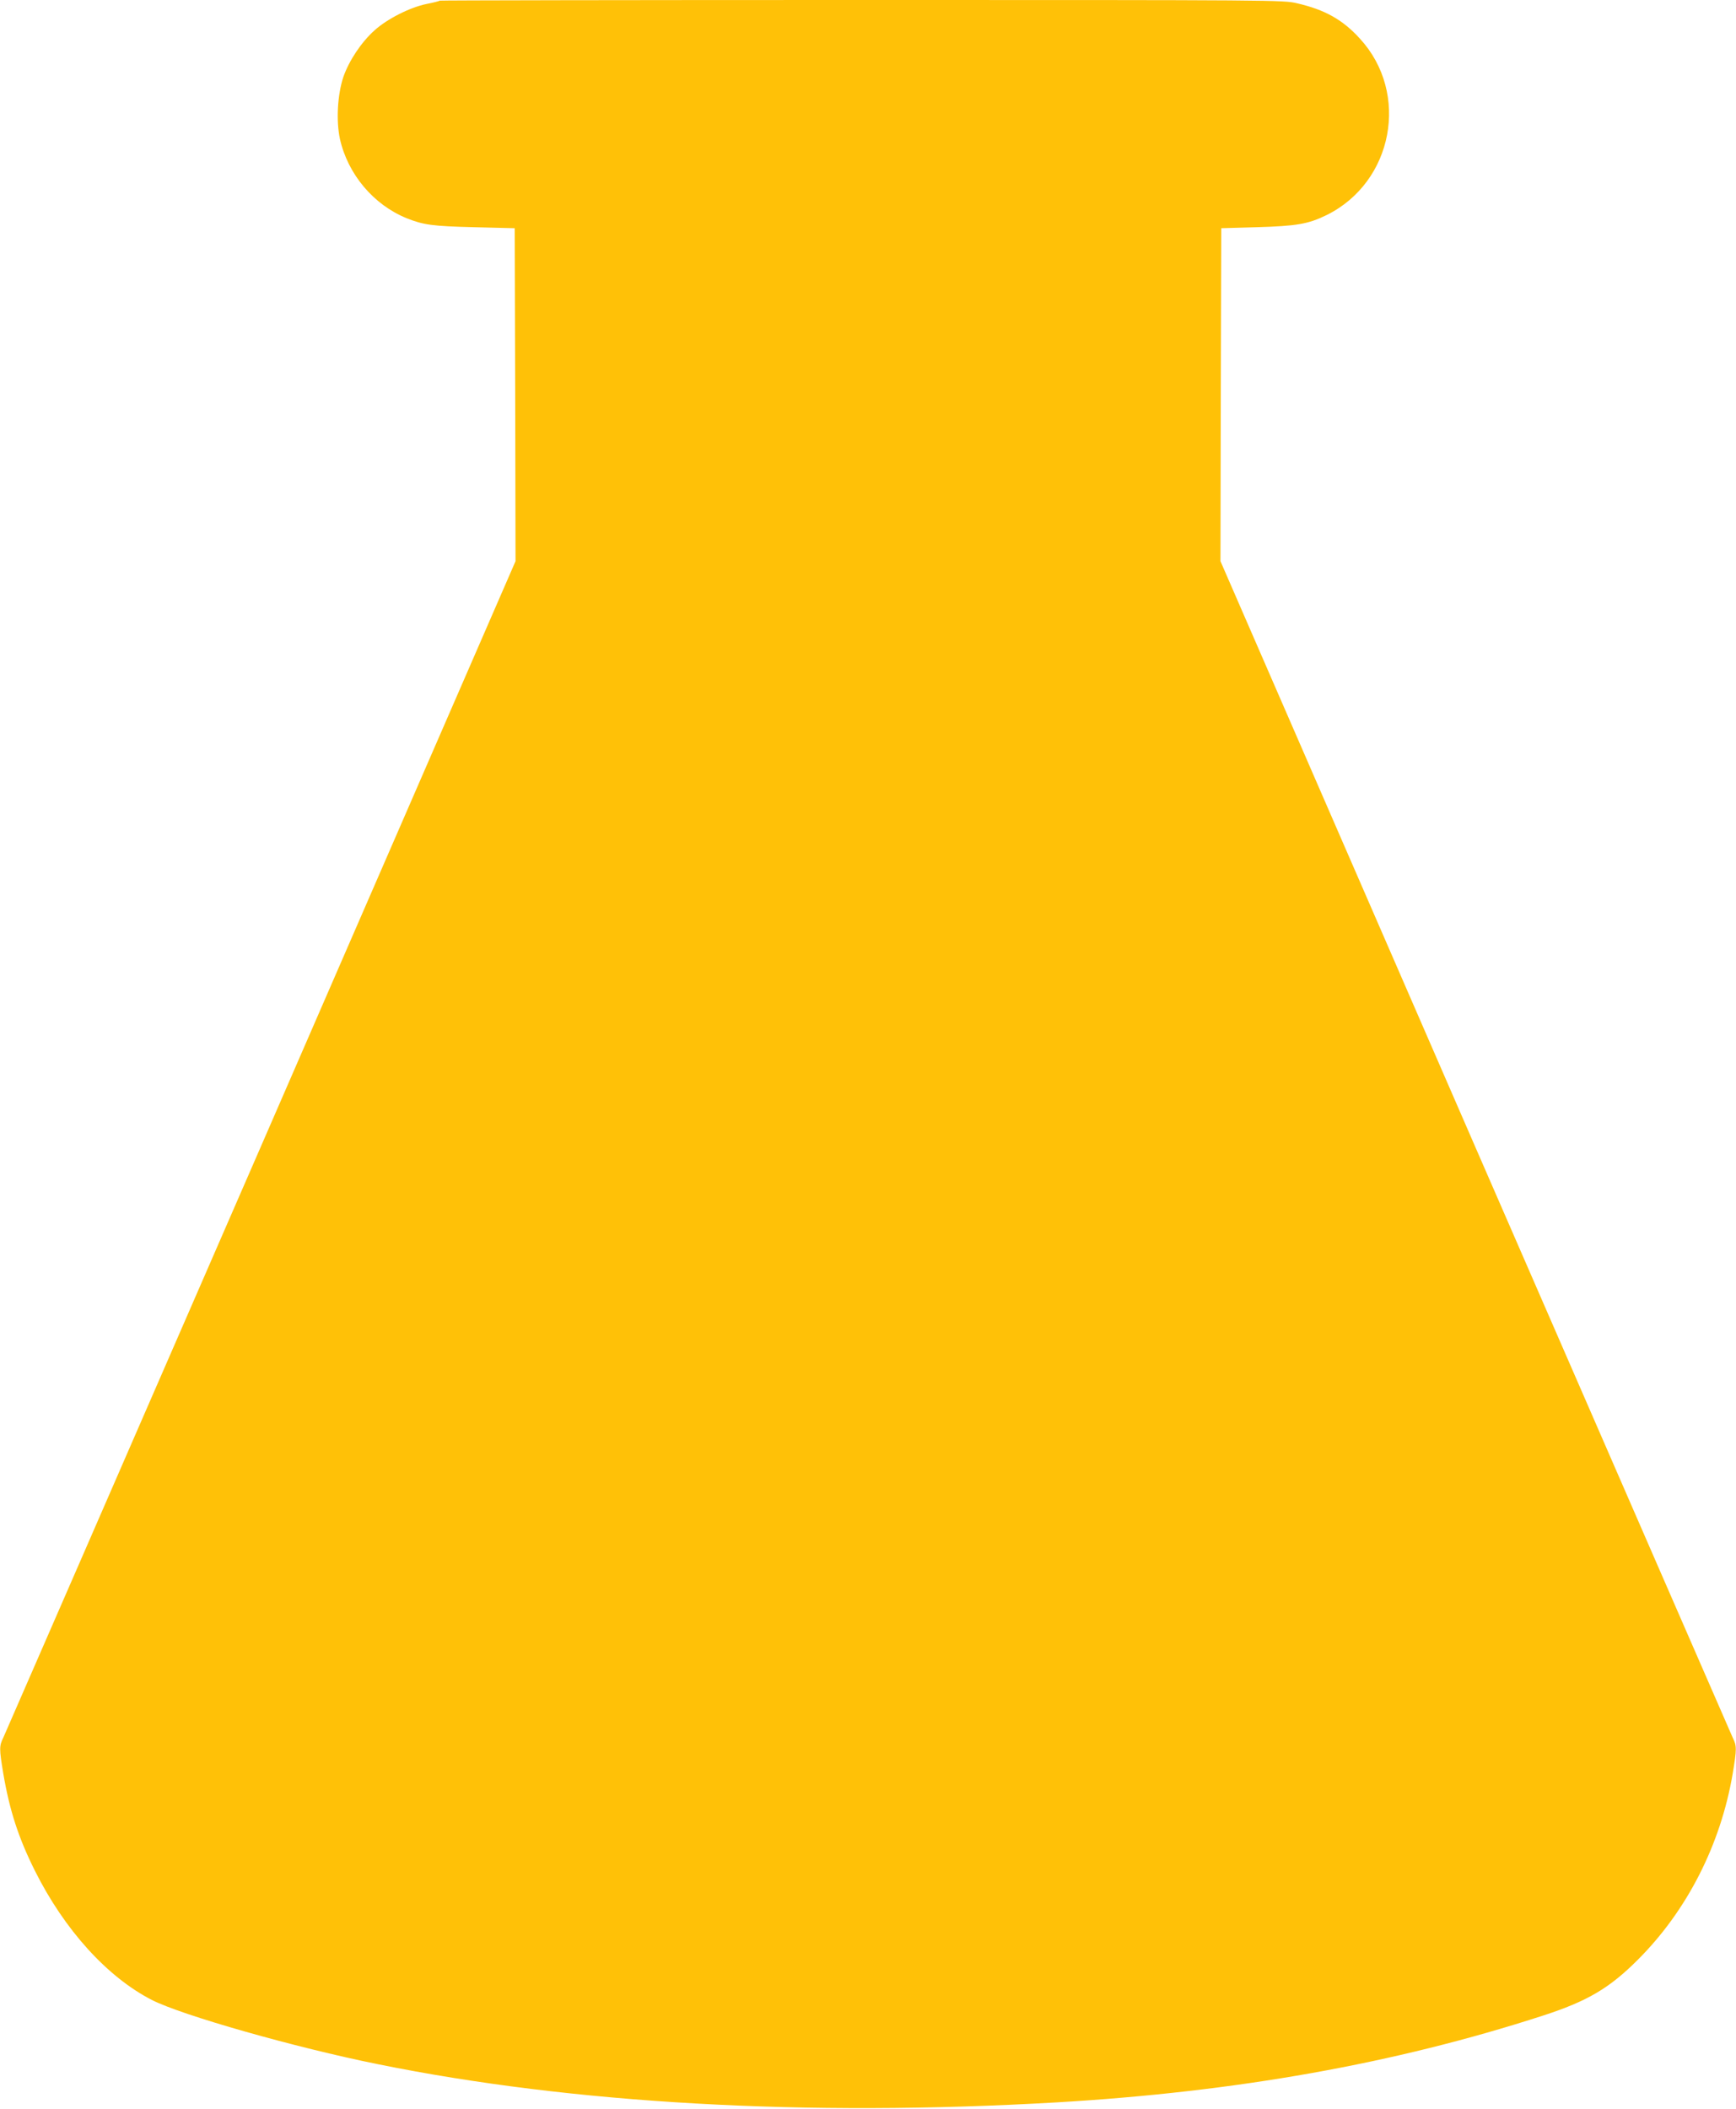 <?xml version="1.0" standalone="no"?>
<!DOCTYPE svg PUBLIC "-//W3C//DTD SVG 20010904//EN"
 "http://www.w3.org/TR/2001/REC-SVG-20010904/DTD/svg10.dtd">
<svg version="1.0" xmlns="http://www.w3.org/2000/svg"
 width="1054pt" height="1280pt" viewBox="0 0 1054 1280"
 preserveAspectRatio="xMidYMid meet">
<g transform="translate(0,1280) scale(0.1,-0.1)"
fill="#ffc107" stroke="none">
<path d="M2669 12796 c-2 -3 -38 -12 -79 -20 -102 -21 -240 -91 -317 -161 -80
-72 -153 -182 -188 -281 -36 -107 -45 -267 -21 -378 48 -213 203 -398 404
-480 102 -41 158 -49 412 -55 l245 -6 3 -1011 2 -1010 -1545 -3550 c-850
-1952 -1555 -3567 -1565 -3590 -25 -50 -25 -68 0 -218 38 -223 92 -390 192
-590 179 -358 439 -645 710 -784 182 -93 871 -289 1373 -390 1183 -240 2599
-319 4115 -232 1096 64 2057 235 2958 527 268 87 402 165 575 338 300 299 504
700 577 1131 25 150 25 168 0 218 -10 23 -715 1638 -1565 3590 l-1545 3550 2
1010 3 1011 215 6 c242 7 313 19 425 74 404 200 506 739 202 1070 -104 115
-213 176 -382 215 -84 20 -125 20 -2644 20 -1407 0 -2560 -2 -2562 -4z"/>
</g>
</svg>
